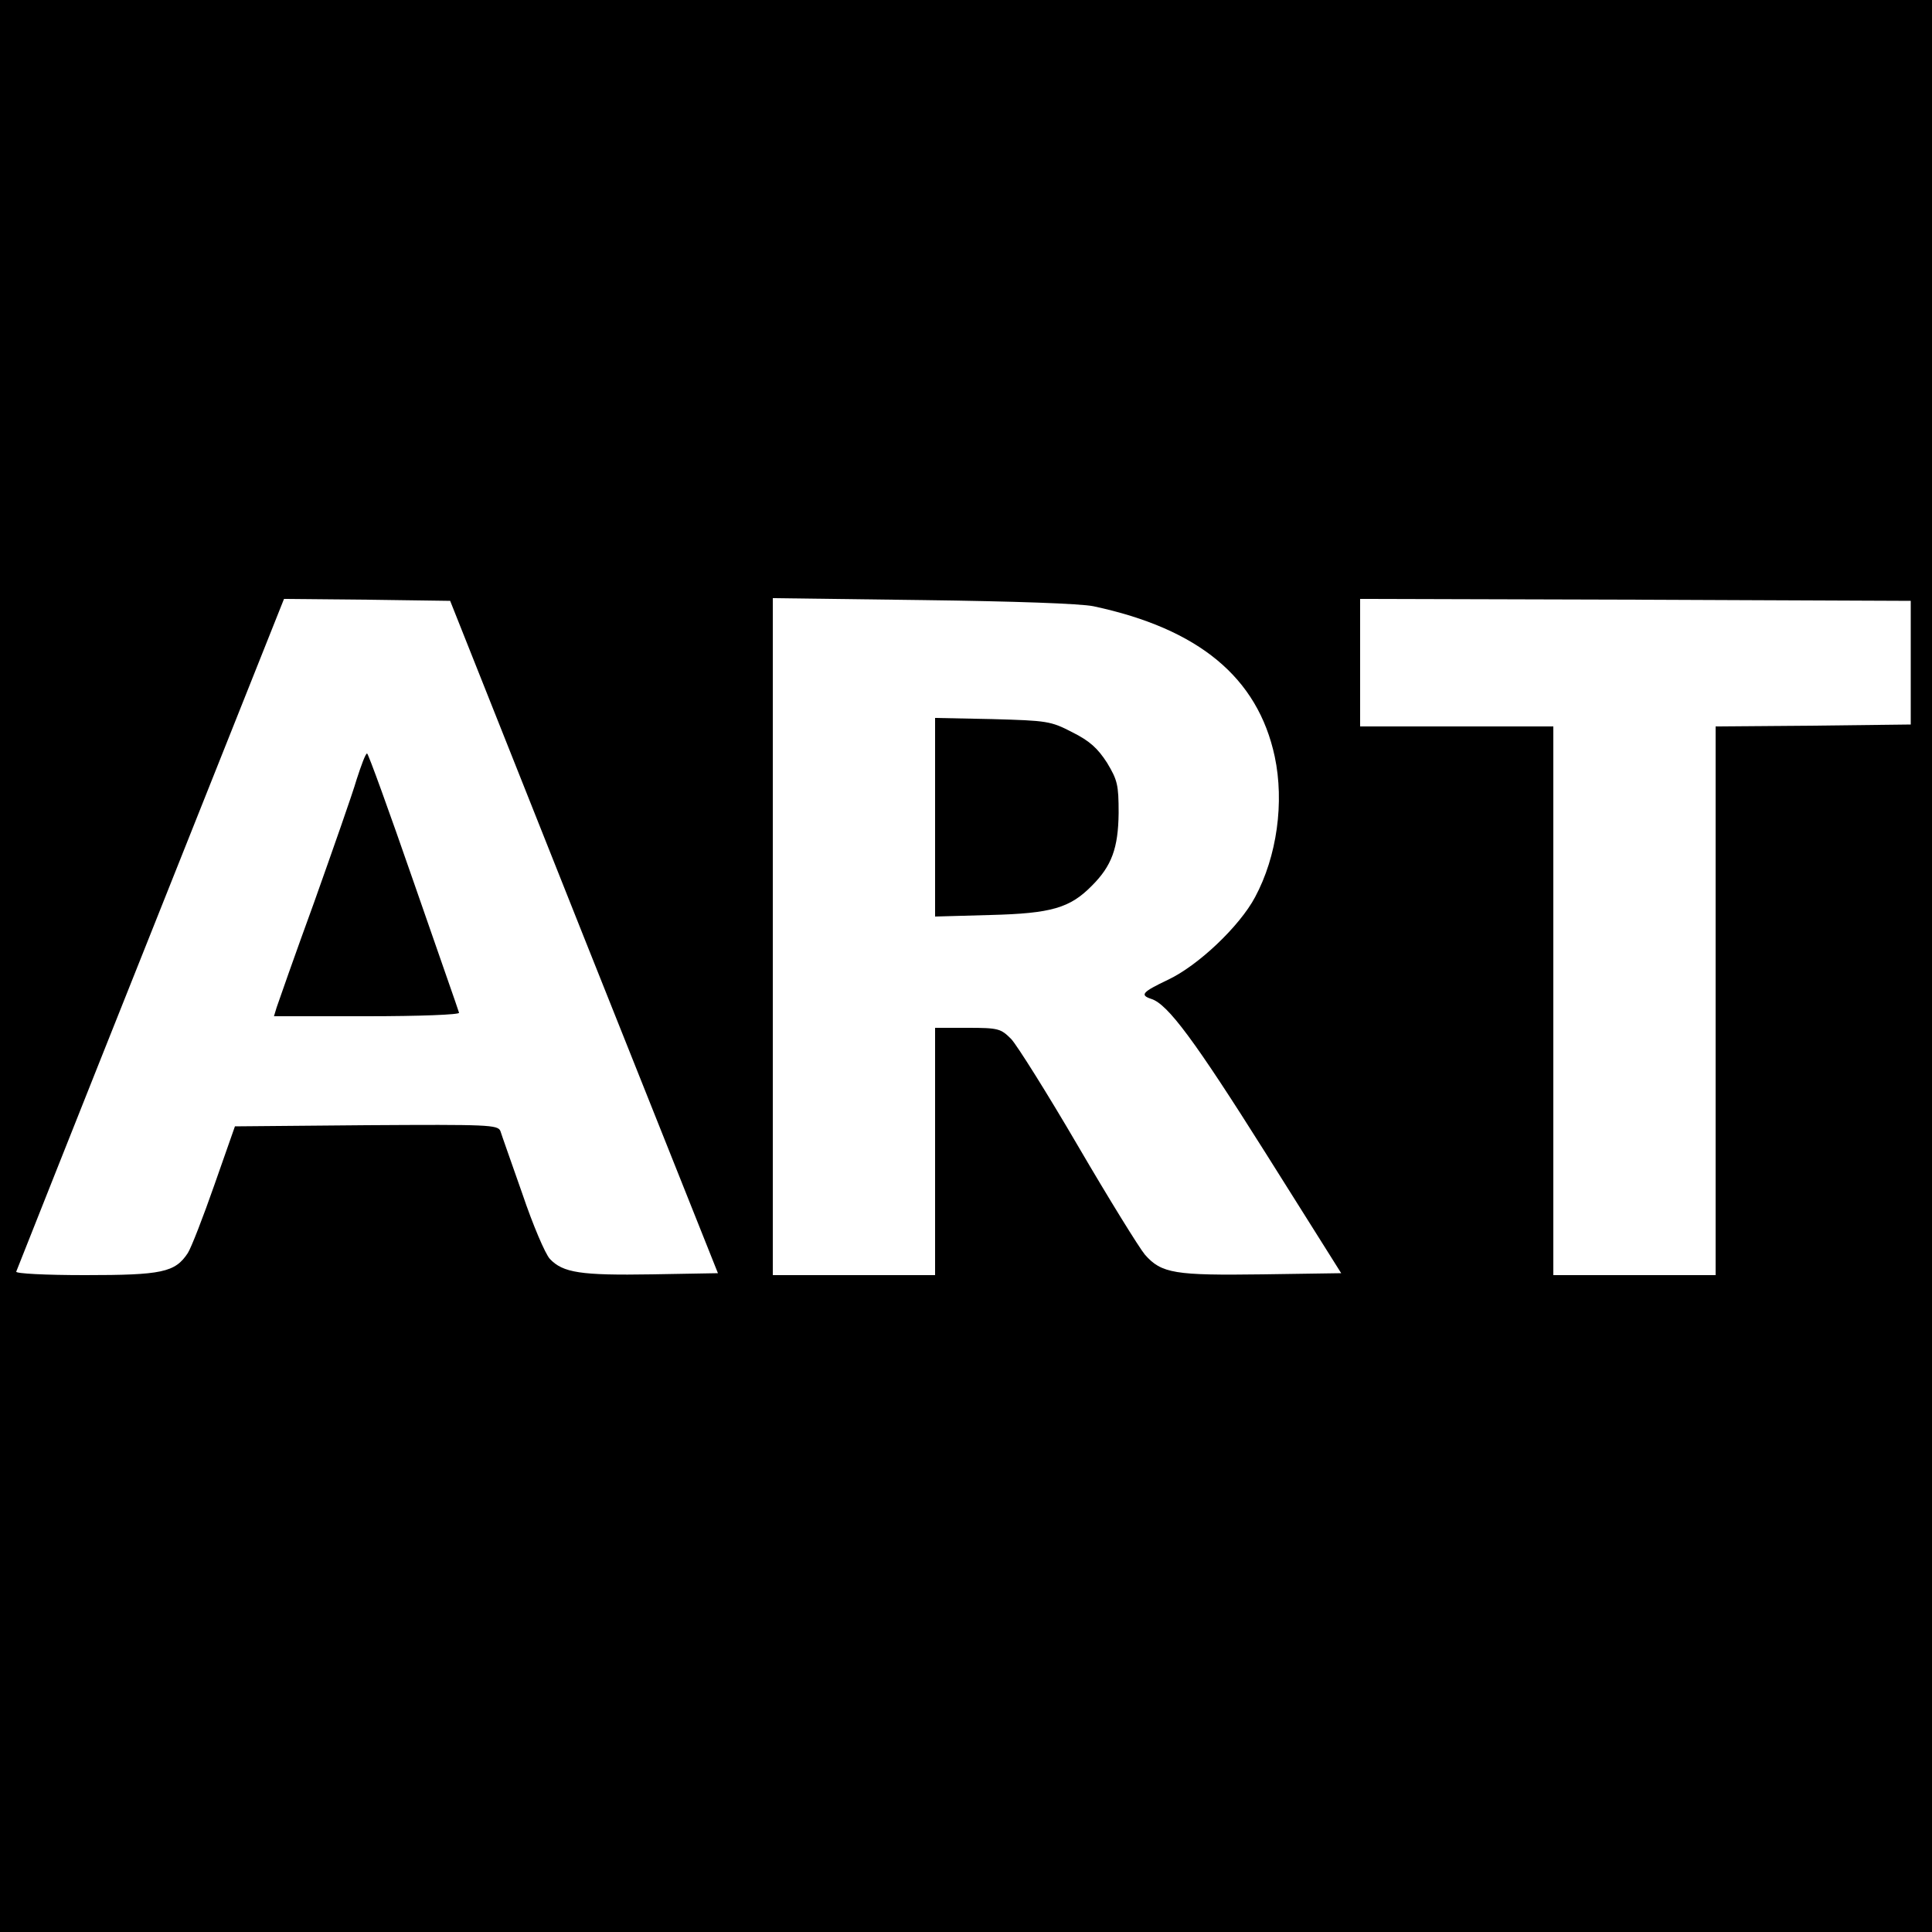 <?xml version="1.0" standalone="no"?>
<!DOCTYPE svg PUBLIC "-//W3C//DTD SVG 20010904//EN"
 "http://www.w3.org/TR/2001/REC-SVG-20010904/DTD/svg10.dtd">
<svg version="1.0" xmlns="http://www.w3.org/2000/svg"
 width="500pt" height="500pt" viewBox="0 0 500 500"
 preserveAspectRatio="xMidYMid meet">
<g transform="translate(0,500) scale(0.1,-0.1)"
fill="#000000" stroke="none">
<path d="M0 2500 l0 -2500 2500 0 2500 0 0 2500 0 2500 -2500 0 -2500 0 0
-2500z m1511 75 l347 -870 -171 -3 c-184 -3 -230 4 -264 40 -12 13 -44 88 -71
168 -28 80 -54 153 -57 163 -7 16 -30 17 -347 15 l-340 -3 -53 -151 c-29 -83
-60 -163 -69 -177 -33 -50 -67 -57 -266 -57 -102 0 -180 4 -178 9 2 5 158 399
348 875 l345 866 215 -2 215 -3 346 -870z m1319 856 c272 -58 425 -184 469
-389 25 -118 6 -258 -51 -364 -40 -75 -147 -177 -226 -214 -65 -31 -73 -39
-43 -49 43 -13 113 -108 297 -400 l195 -310 -203 -3 c-227 -3 -262 2 -305 51
-15 18 -93 144 -173 281 -80 137 -158 261 -173 277 -27 27 -33 29 -113 29
l-84 0 0 -320 0 -320 -210 0 -210 0 0 876 0 876 388 -5 c235 -3 409 -9 442
-16z m2115 -146 l0 -160 -252 -3 -253 -2 0 -710 0 -710 -210 0 -210 0 0 710 0
710 -250 0 -250 0 0 165 0 165 713 -2 712 -3 0 -160z"/>
<path d="M923 2983 c-11 -38 -61 -180 -110 -318 -50 -137 -93 -260 -97 -272
l-7 -23 241 0 c135 0 240 4 238 9 -1 5 -55 158 -118 340 -63 182 -117 331
-120 331 -4 0 -15 -30 -27 -67z"/>
<path d="M2420 2885 l0 -257 143 4 c158 4 206 18 263 76 51 51 68 97 69 188 0
73 -3 85 -30 130 -24 37 -44 56 -90 79 -56 29 -65 30 -207 34 l-148 3 0 -257z"/>
</g>
</svg>
